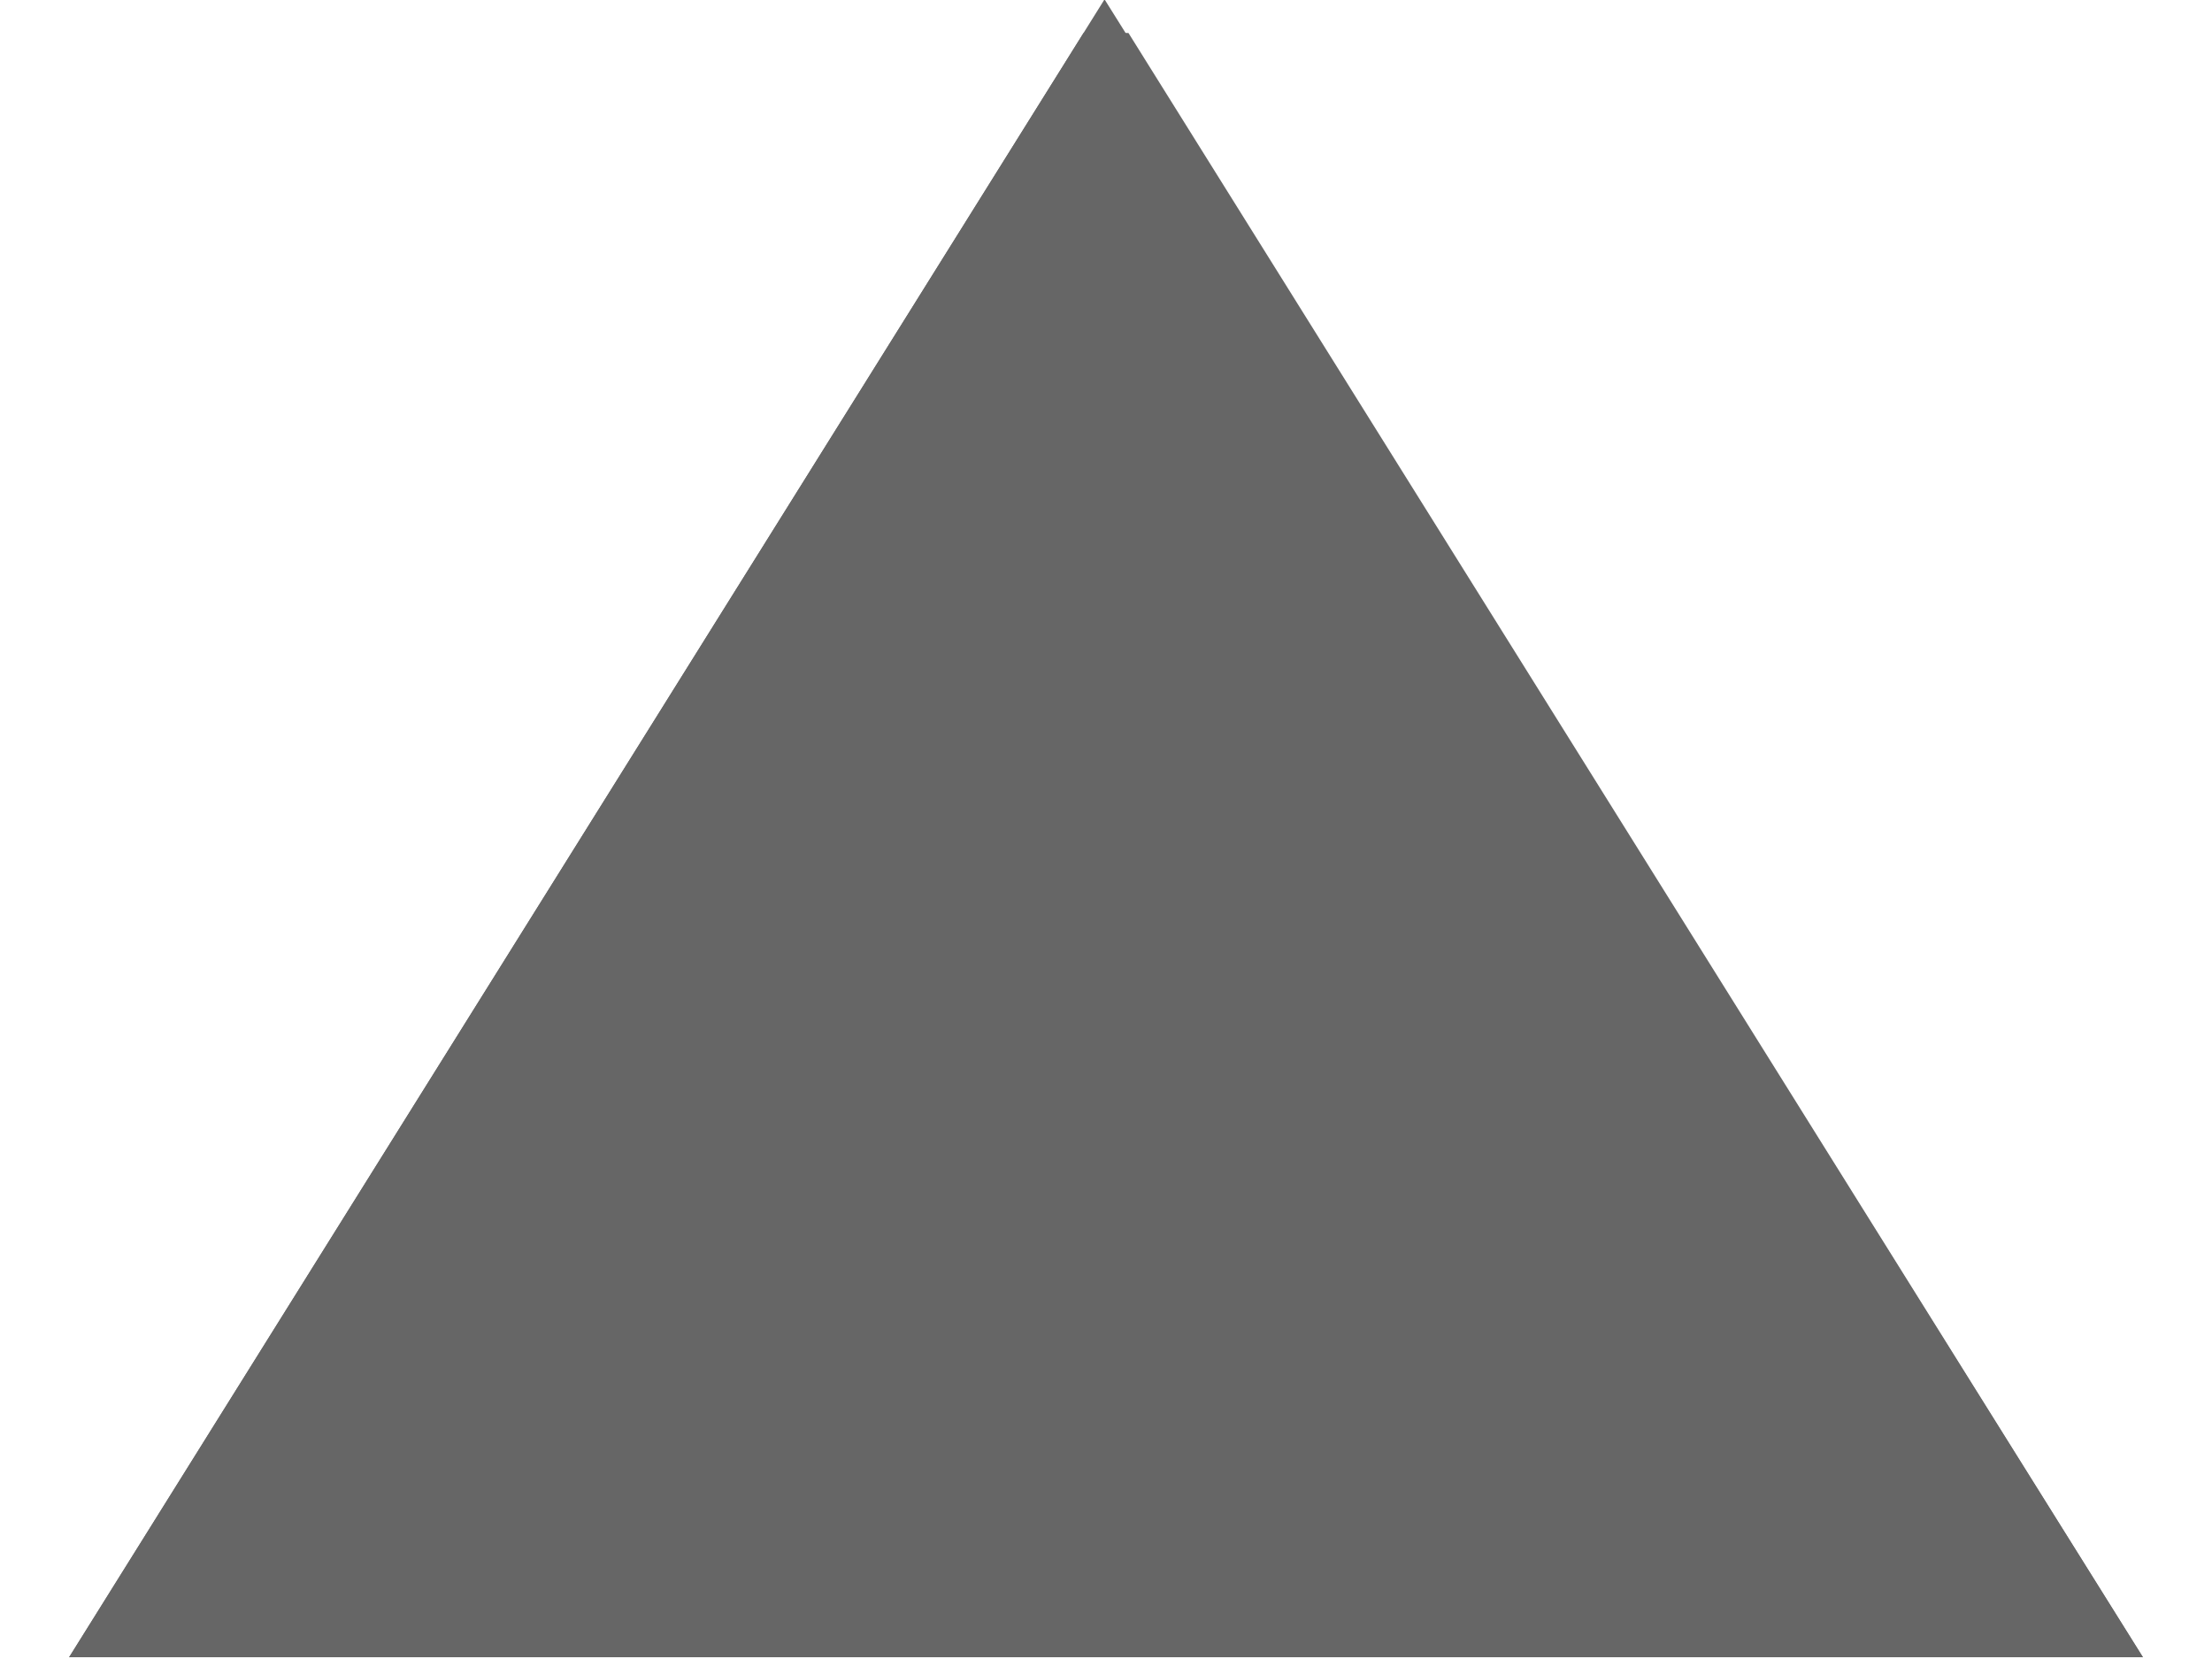 <?xml version="1.0" encoding="UTF-8"?>
<!DOCTYPE svg PUBLIC "-//W3C//DTD SVG 1.1//EN" "http://www.w3.org/Graphics/SVG/1.1/DTD/svg11.dtd">
<!-- Creator: CorelDRAW X6 -->
<svg xmlns="http://www.w3.org/2000/svg" xml:space="preserve" width="8px" height="6px" version="1.1" style="shape-rendering:geometricPrecision; text-rendering:geometricPrecision; image-rendering:optimizeQuality; fill-rule:evenodd; clip-rule:evenodd"
viewBox="0 0 731 585"
 xmlns:xlink="http://www.w3.org/1999/xlink">
 <defs>
  <style type="text/css">
   <![CDATA[
    .str0 {stroke:#666666;stroke-width:26.758}
    .fil0 {fill:#666666}
   ]]>
  </style>
 </defs>
 <g id="Layer_x0020_1">
  <g id="_681189328">
   <polygon class="fil0 str0" points="365,25 24,571 707,571 "/>
   <path id="_1" class="fil0 str0" d="M365 148l-242 386 483 0 -241 -386zm0 -123l-341 546 683 0 -341 -546z"/>
  </g>
 </g>
</svg>
